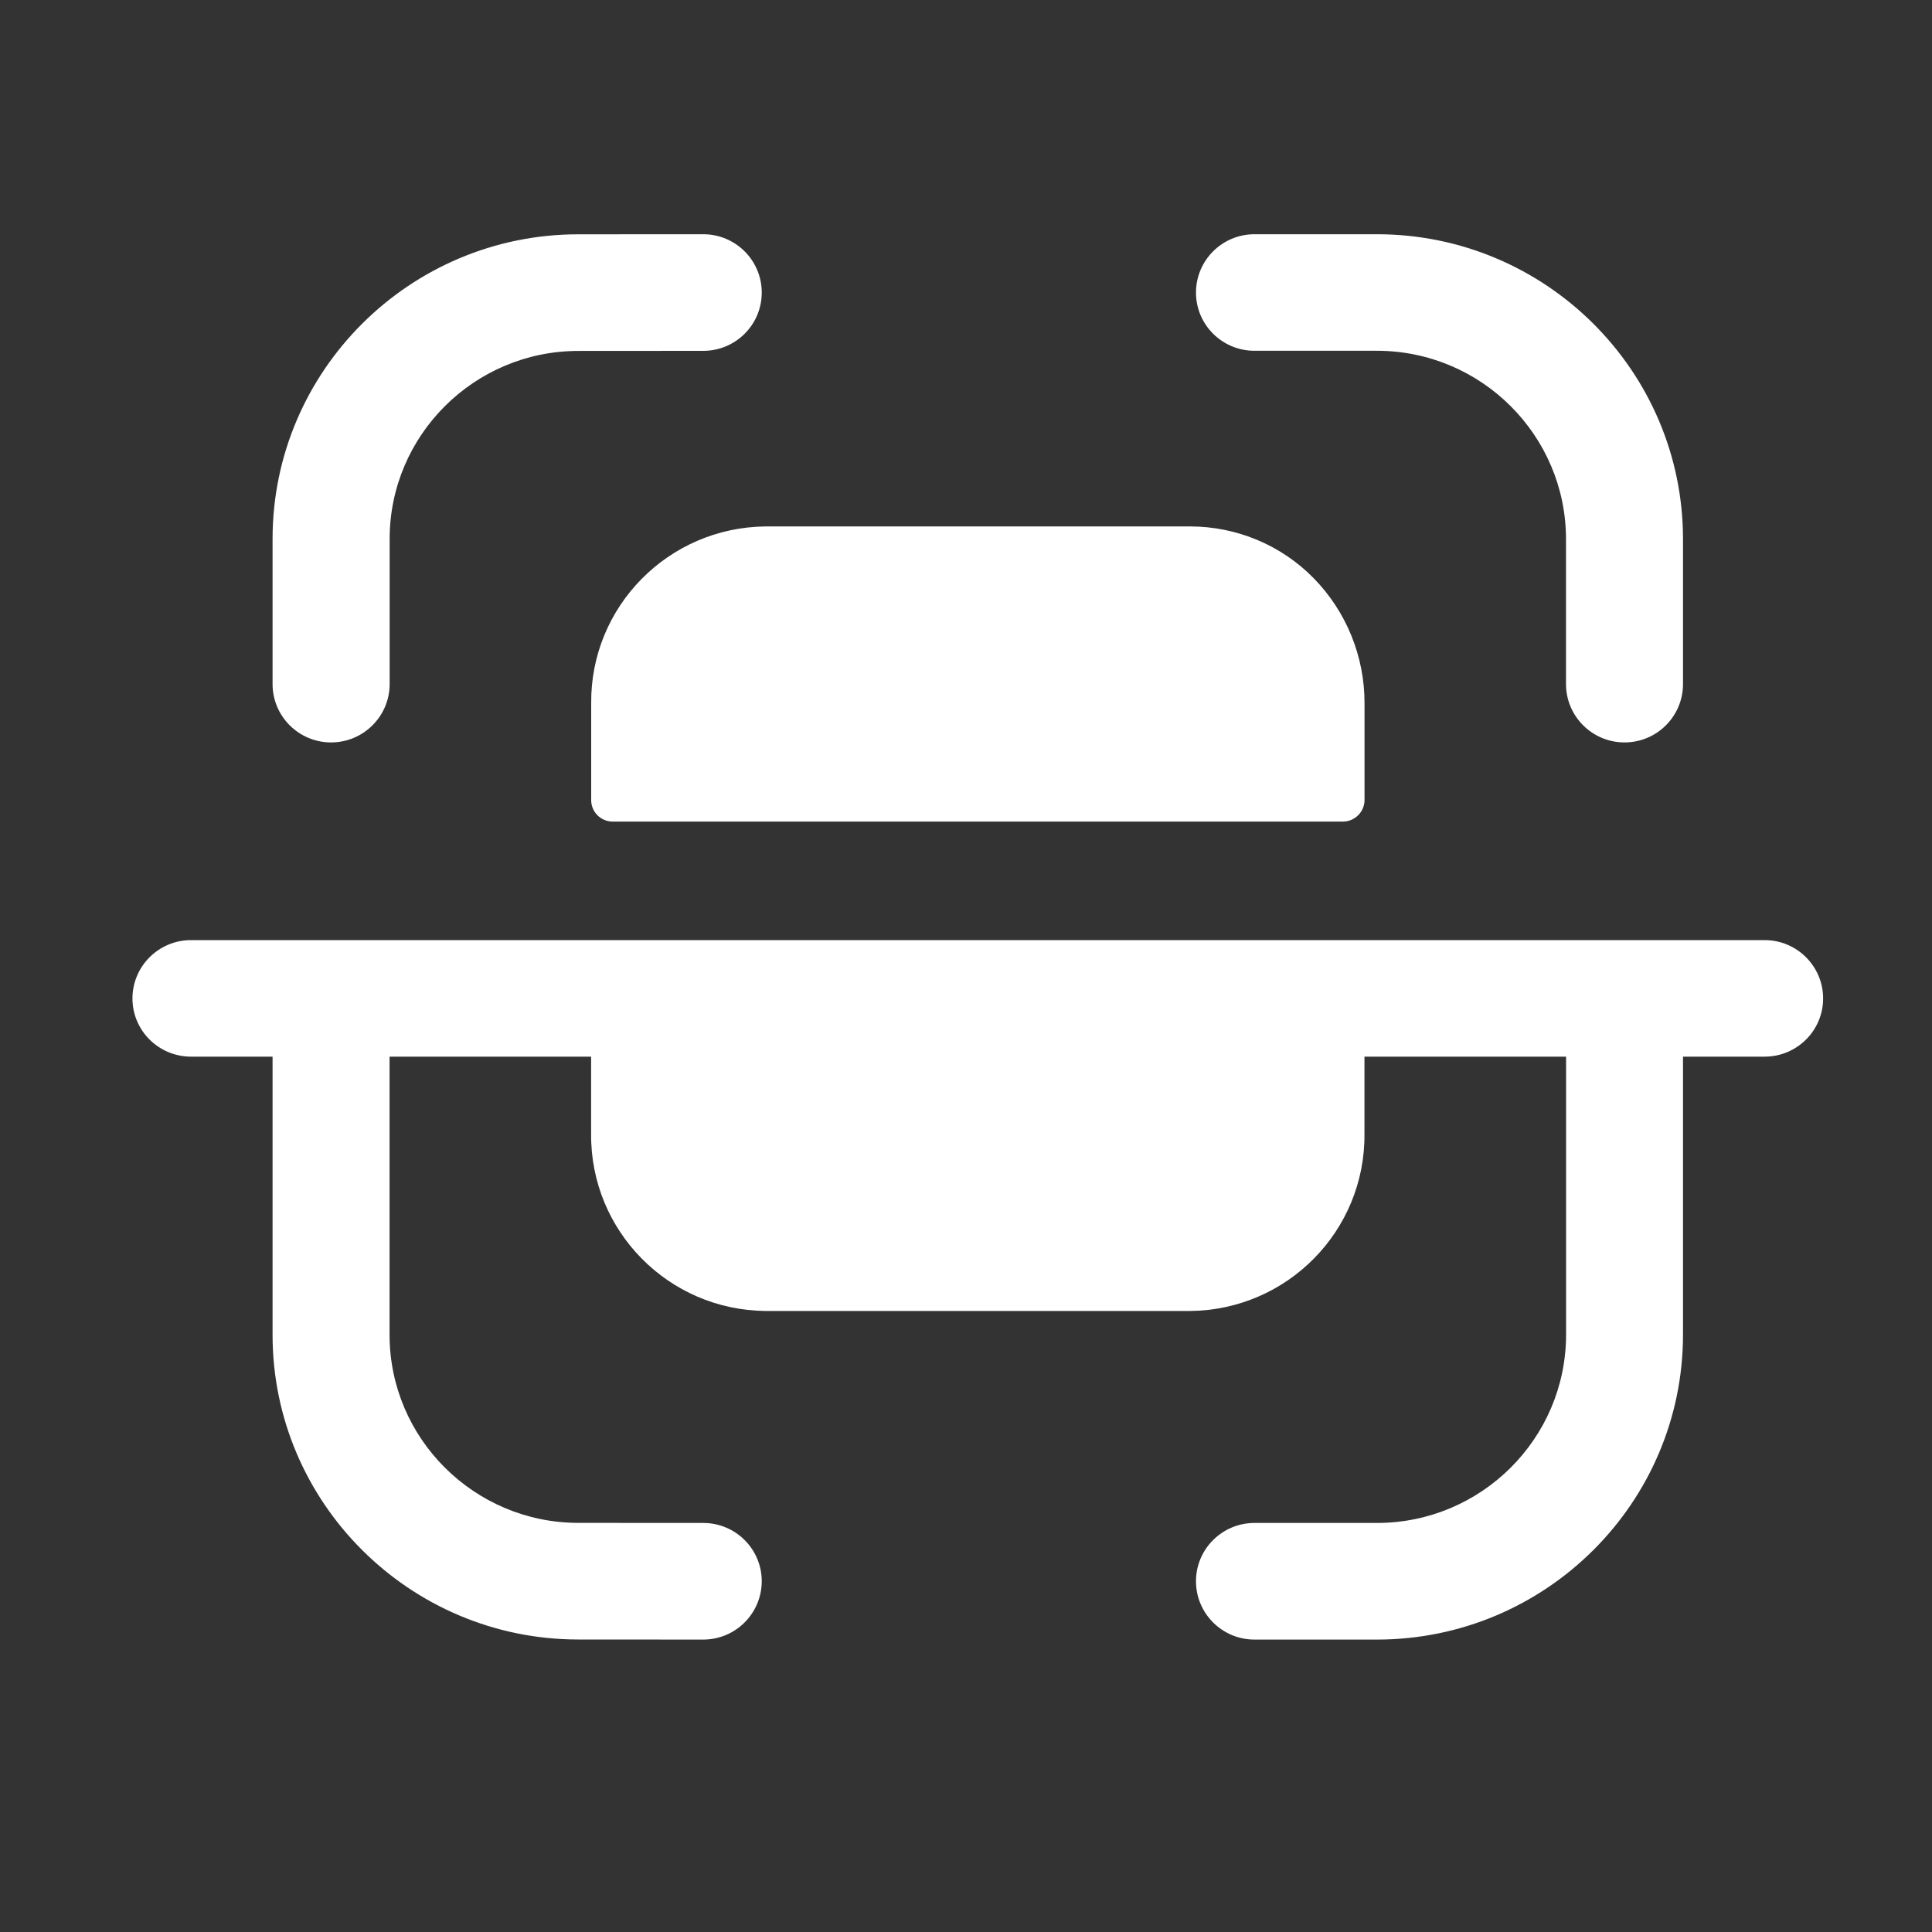 <svg width="25" height="25" viewBox="0 0 25 25" fill="none" xmlns="http://www.w3.org/2000/svg">
<rect x="0" y="0" width="25" height="25" fill="#333333" stroke="none"/>
<path fill-rule="evenodd" clip-rule="evenodd" d="M9.1 3.031C9.518 3.031 9.857 3.369 9.857 3.786C9.857 4.202 9.519 4.54 9.1 4.54L7.48 4.541C6.136 4.543 5.042 5.633 5.042 6.974V8.852C5.042 9.268 4.702 9.607 4.284 9.607C3.866 9.607 3.527 9.268 3.527 8.852V6.974C3.527 4.802 5.3 3.034 7.479 3.032L9.099 3.031H9.1ZM16.233 3.031H17.817C20.002 3.031 21.778 4.8 21.778 6.977V8.852C21.778 9.268 21.44 9.607 21.021 9.607C20.603 9.607 20.264 9.268 20.264 8.852V6.977C20.264 5.633 19.166 4.539 17.817 4.539H16.233C15.815 4.539 15.476 4.202 15.476 3.786C15.476 3.369 15.815 3.031 16.233 3.031ZM15.399 6.812H9.906C8.649 6.825 7.639 7.848 7.65 9.101V10.36C7.653 10.506 7.771 10.626 7.918 10.631H17.385C17.533 10.627 17.652 10.507 17.657 10.36V9.101C17.658 8.496 17.423 7.915 16.999 7.482C16.579 7.053 16.001 6.812 15.399 6.812ZM2.472 12.165H22.834C23.252 12.165 23.591 12.503 23.591 12.92C23.591 13.336 23.252 13.673 22.834 13.673H21.778V17.269C21.778 19.447 20.001 21.216 17.817 21.216H16.233C15.815 21.216 15.476 20.878 15.476 20.461C15.476 20.045 15.815 19.707 16.233 19.707H17.817C19.167 19.707 20.265 18.614 20.265 17.269V13.673H17.656V14.674C17.666 15.928 16.657 16.952 15.399 16.964H9.906C8.649 16.952 7.64 15.928 7.649 14.674V13.673H5.041V17.273C5.041 18.613 6.136 19.704 7.481 19.706L9.1 19.707C9.518 19.707 9.857 20.045 9.857 20.461C9.856 20.878 9.518 21.216 9.099 21.216L7.479 21.215C5.301 21.213 3.527 19.445 3.527 17.273V13.673H2.472C2.054 13.673 1.714 13.336 1.714 12.92C1.714 12.503 2.054 12.165 2.472 12.165Z" fill="white"/>
</svg>
